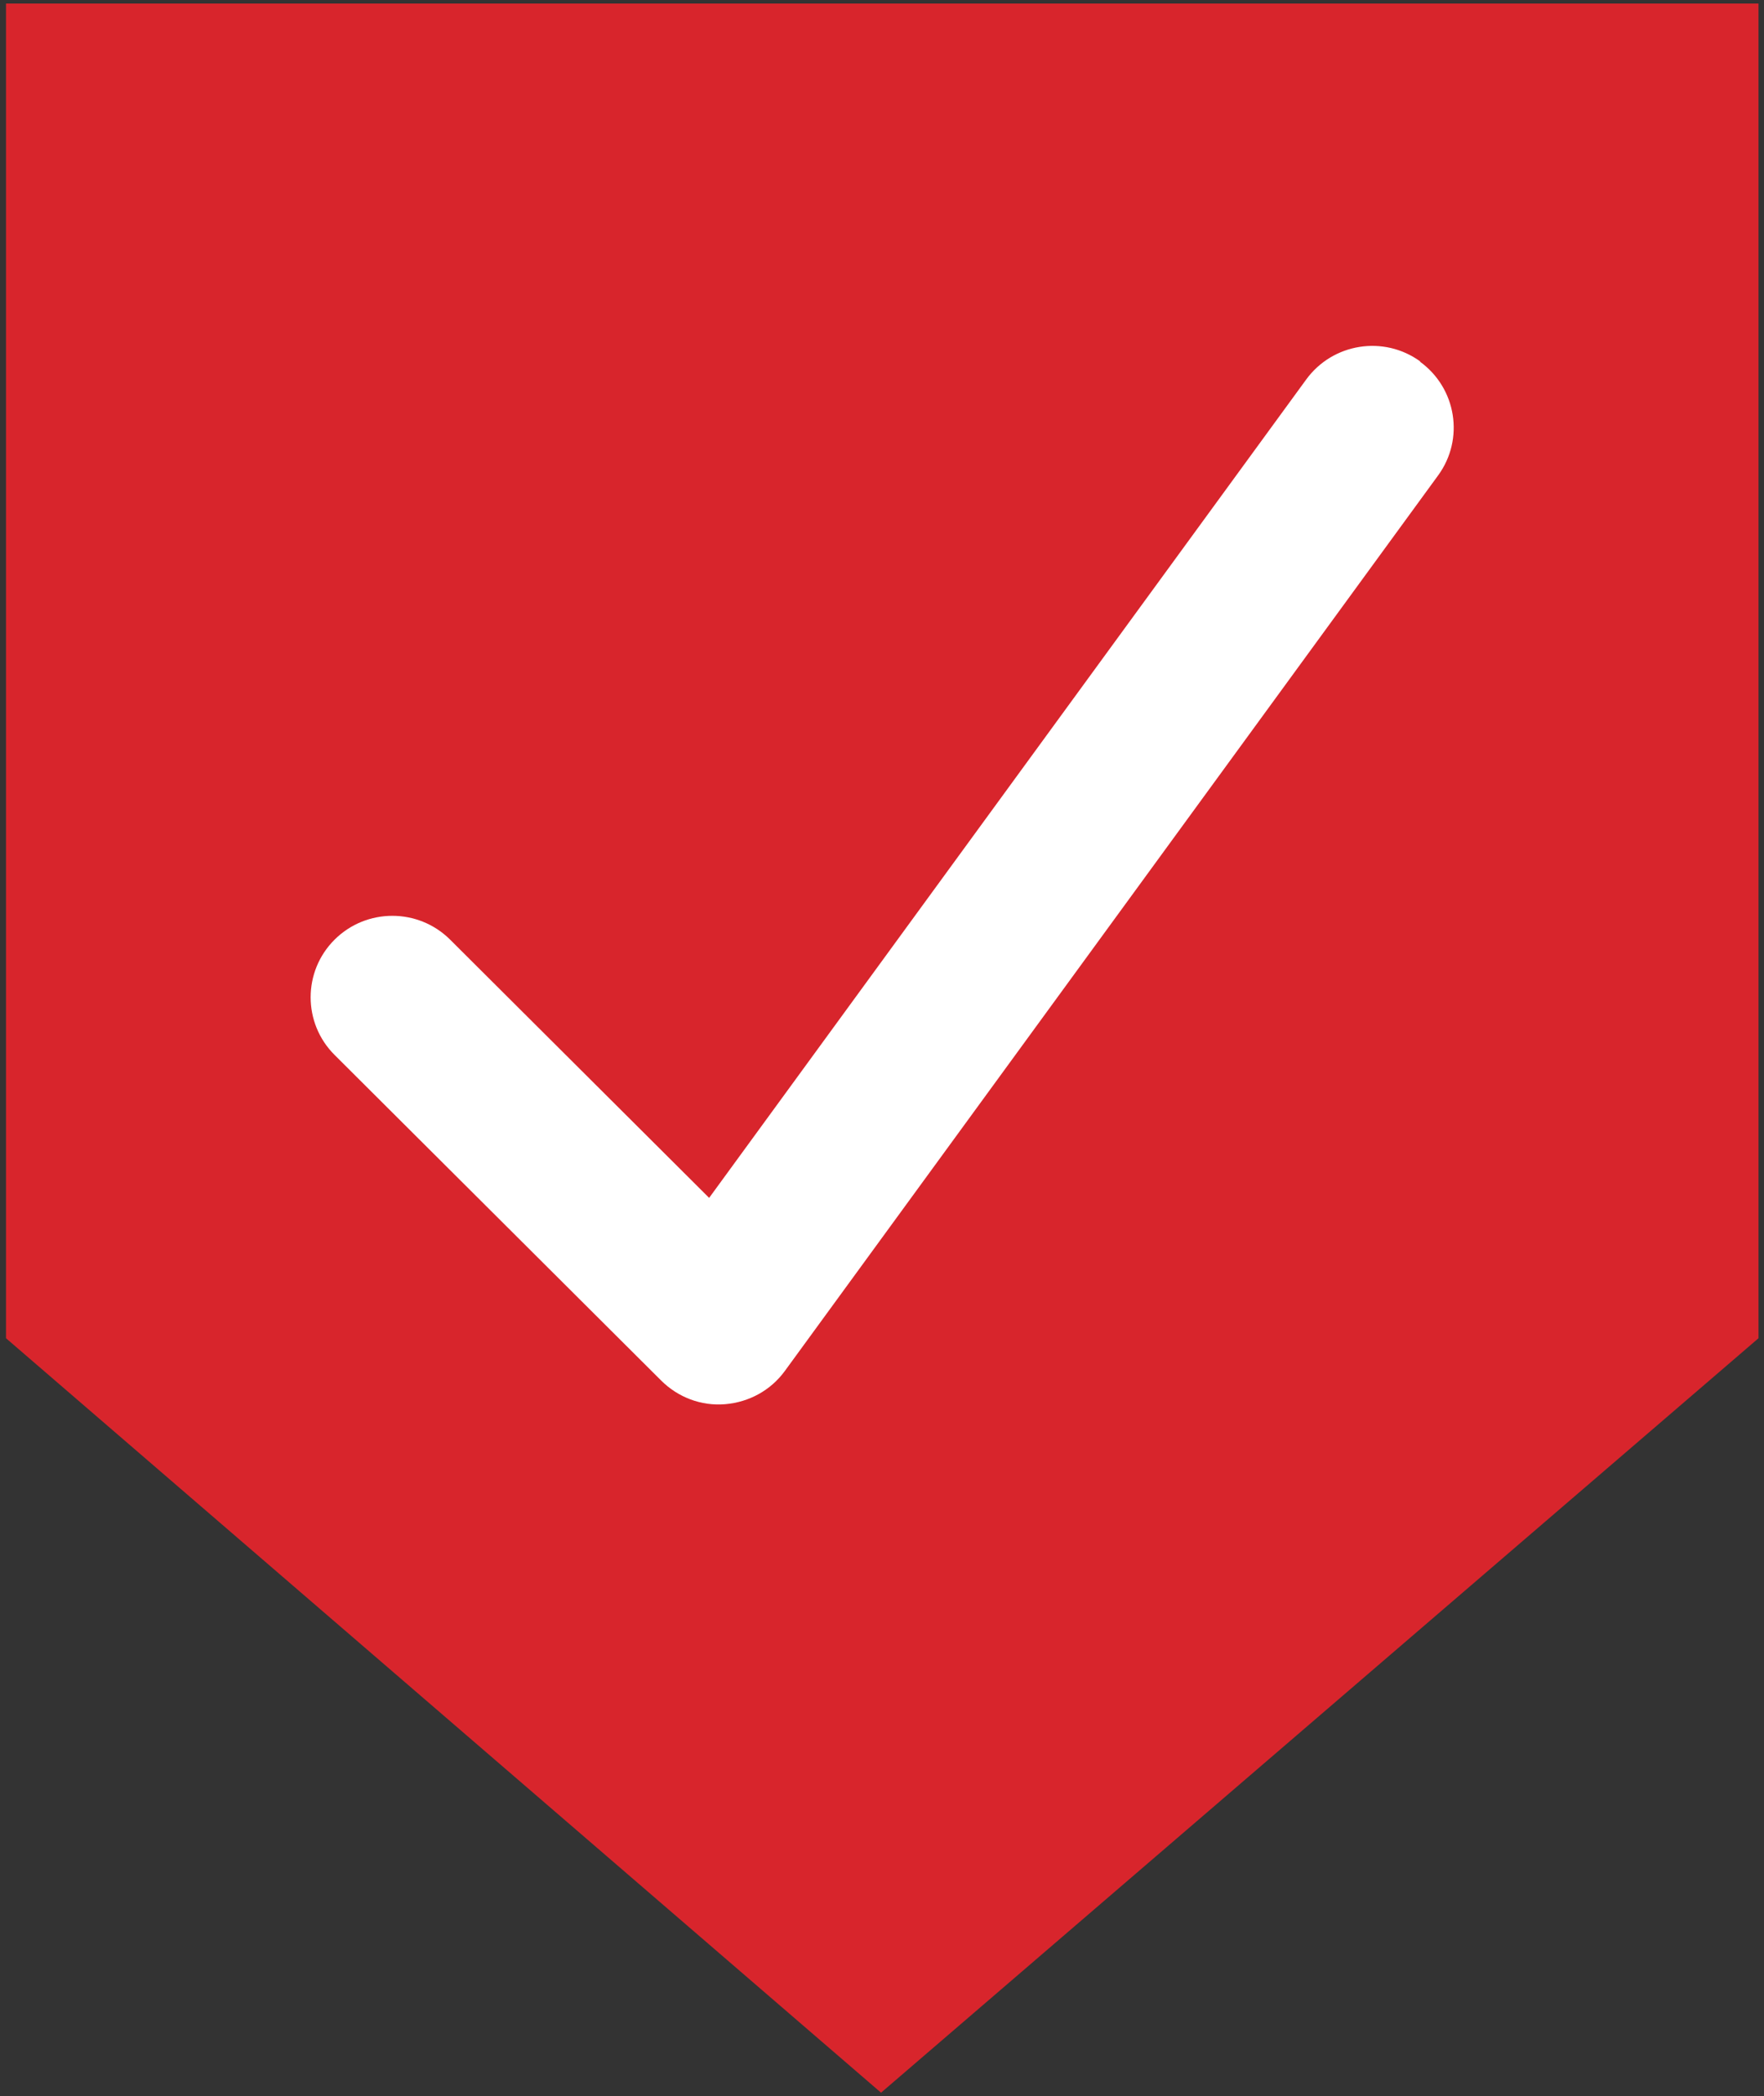 <?xml version="1.0" encoding="UTF-8"?>
<svg width="250px" height="297px" viewBox="0 0 250 297" version="1.1" xmlns="http://www.w3.org/2000/svg" xmlns:xlink="http://www.w3.org/1999/xlink">
    <rect x="0" y="0" width="250" height="297" fill="#333333" stroke="none"/>
    <title>Group</title>
    <g id="Page-1" stroke="none" stroke-width="1" fill="none" fill-rule="evenodd">
        <g id="Group" transform="translate(0.852, 0.497)">
            <polygon id="Fill-16" fill="#D8252C" points="0 -6.5732797e-14 0 189.13 124.012 296.034 248.368 189.13 248.368 -6.5732797e-14"></polygon>
            <path d="M200.395,50.755 C205.566,54.504 206.724,61.713 202.963,66.868 L110.389,193.753 C108.4,196.492 105.326,198.187 101.927,198.475 C98.528,198.763 95.237,197.502 92.85,195.123 L46.563,148.983 C42.043,144.477 42.043,137.159 46.563,132.653 C51.083,128.148 58.424,128.148 62.945,132.653 L99.649,169.241 L184.267,53.278 C188.028,48.124 195.26,46.97 200.431,50.719 L200.395,50.755 Z" id="Path" fill="#FFFFFF" fill-rule="nonzero"></path>
        </g>
    </g>
</svg>